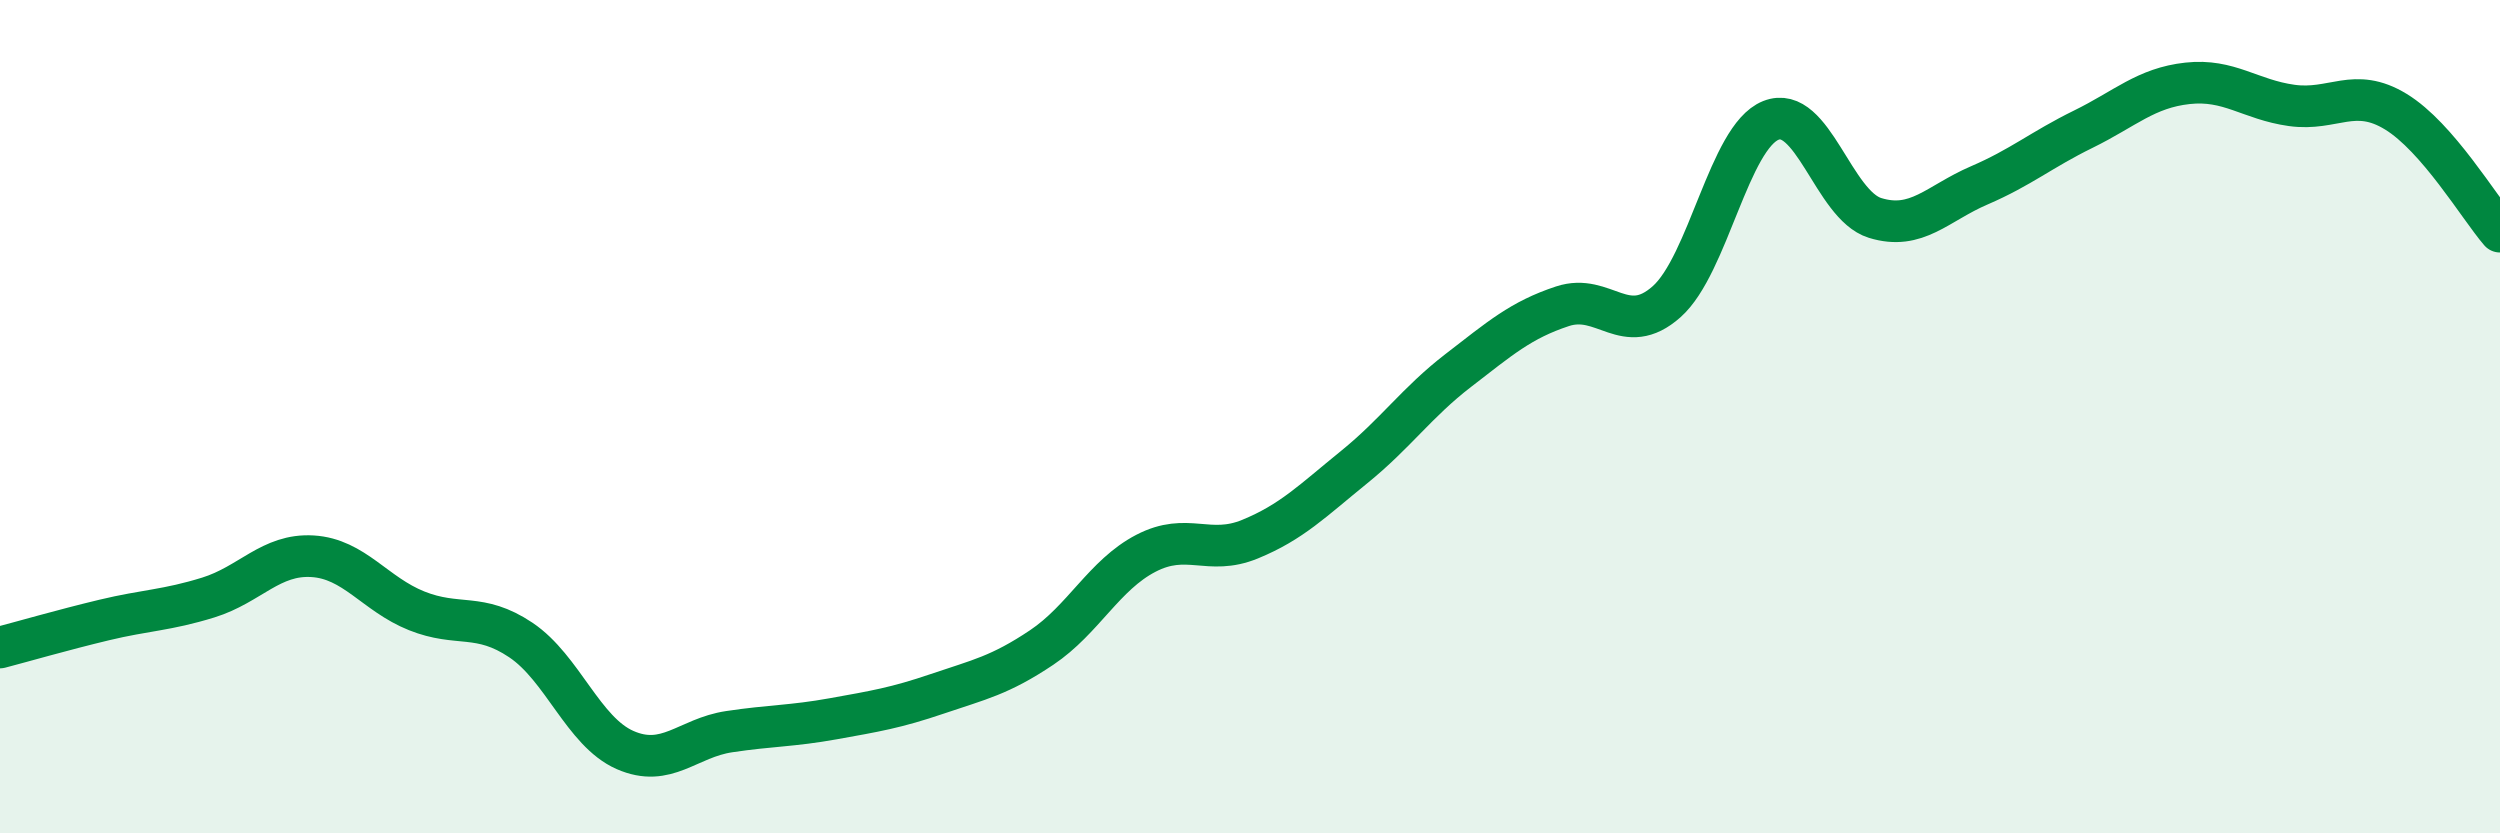 
    <svg width="60" height="20" viewBox="0 0 60 20" xmlns="http://www.w3.org/2000/svg">
      <path
        d="M 0,15.54 C 0.5,15.41 1.5,15.12 2.5,14.88 C 3.5,14.64 4,14.65 5,14.34 C 6,14.03 6.5,13.29 7.5,13.35 C 8.5,13.41 9,14.26 10,14.66 C 11,15.06 11.5,14.69 12.5,15.36 C 13.5,16.03 14,17.56 15,18 C 16,18.44 16.5,17.71 17.5,17.56 C 18.5,17.41 19,17.43 20,17.25 C 21,17.07 21.5,16.99 22.5,16.65 C 23.5,16.31 24,16.21 25,15.54 C 26,14.87 26.5,13.8 27.5,13.28 C 28.5,12.76 29,13.35 30,12.94 C 31,12.53 31.5,12.02 32.5,11.21 C 33.5,10.4 34,9.66 35,8.89 C 36,8.12 36.5,7.68 37.5,7.35 C 38.5,7.02 39,8.13 40,7.24 C 41,6.35 41.5,3.29 42.5,2.89 C 43.5,2.49 44,4.92 45,5.23 C 46,5.54 46.5,4.88 47.5,4.45 C 48.5,4.02 49,3.59 50,3.1 C 51,2.61 51.5,2.11 52.5,2 C 53.5,1.89 54,2.39 55,2.53 C 56,2.67 56.5,2.07 57.5,2.68 C 58.5,3.29 59.5,4.98 60,5.56L60 20L0 20Z"
        fill="#008740"
        opacity="0.1"
        stroke-linecap="round"
        stroke-linejoin="round"
      />
      <path
        d="M 0,15.54 C 0.5,15.41 1.5,15.12 2.5,14.88 C 3.5,14.64 4,14.65 5,14.34 C 6,14.03 6.5,13.29 7.5,13.35 C 8.5,13.41 9,14.26 10,14.66 C 11,15.06 11.5,14.69 12.5,15.36 C 13.5,16.03 14,17.56 15,18 C 16,18.44 16.5,17.71 17.5,17.56 C 18.5,17.41 19,17.43 20,17.25 C 21,17.07 21.5,16.99 22.5,16.65 C 23.5,16.31 24,16.21 25,15.54 C 26,14.87 26.5,13.8 27.5,13.28 C 28.5,12.76 29,13.35 30,12.94 C 31,12.53 31.5,12.02 32.5,11.21 C 33.5,10.4 34,9.66 35,8.89 C 36,8.12 36.5,7.68 37.5,7.35 C 38.5,7.02 39,8.13 40,7.24 C 41,6.35 41.5,3.29 42.5,2.89 C 43.5,2.49 44,4.92 45,5.23 C 46,5.54 46.5,4.88 47.5,4.45 C 48.5,4.02 49,3.59 50,3.1 C 51,2.61 51.5,2.11 52.5,2 C 53.5,1.89 54,2.39 55,2.53 C 56,2.67 56.5,2.07 57.5,2.68 C 58.5,3.29 59.5,4.98 60,5.56"
        stroke="#008740"
        stroke-width="1"
        fill="none"
        stroke-linecap="round"
        stroke-linejoin="round"
      />
    </svg>
  